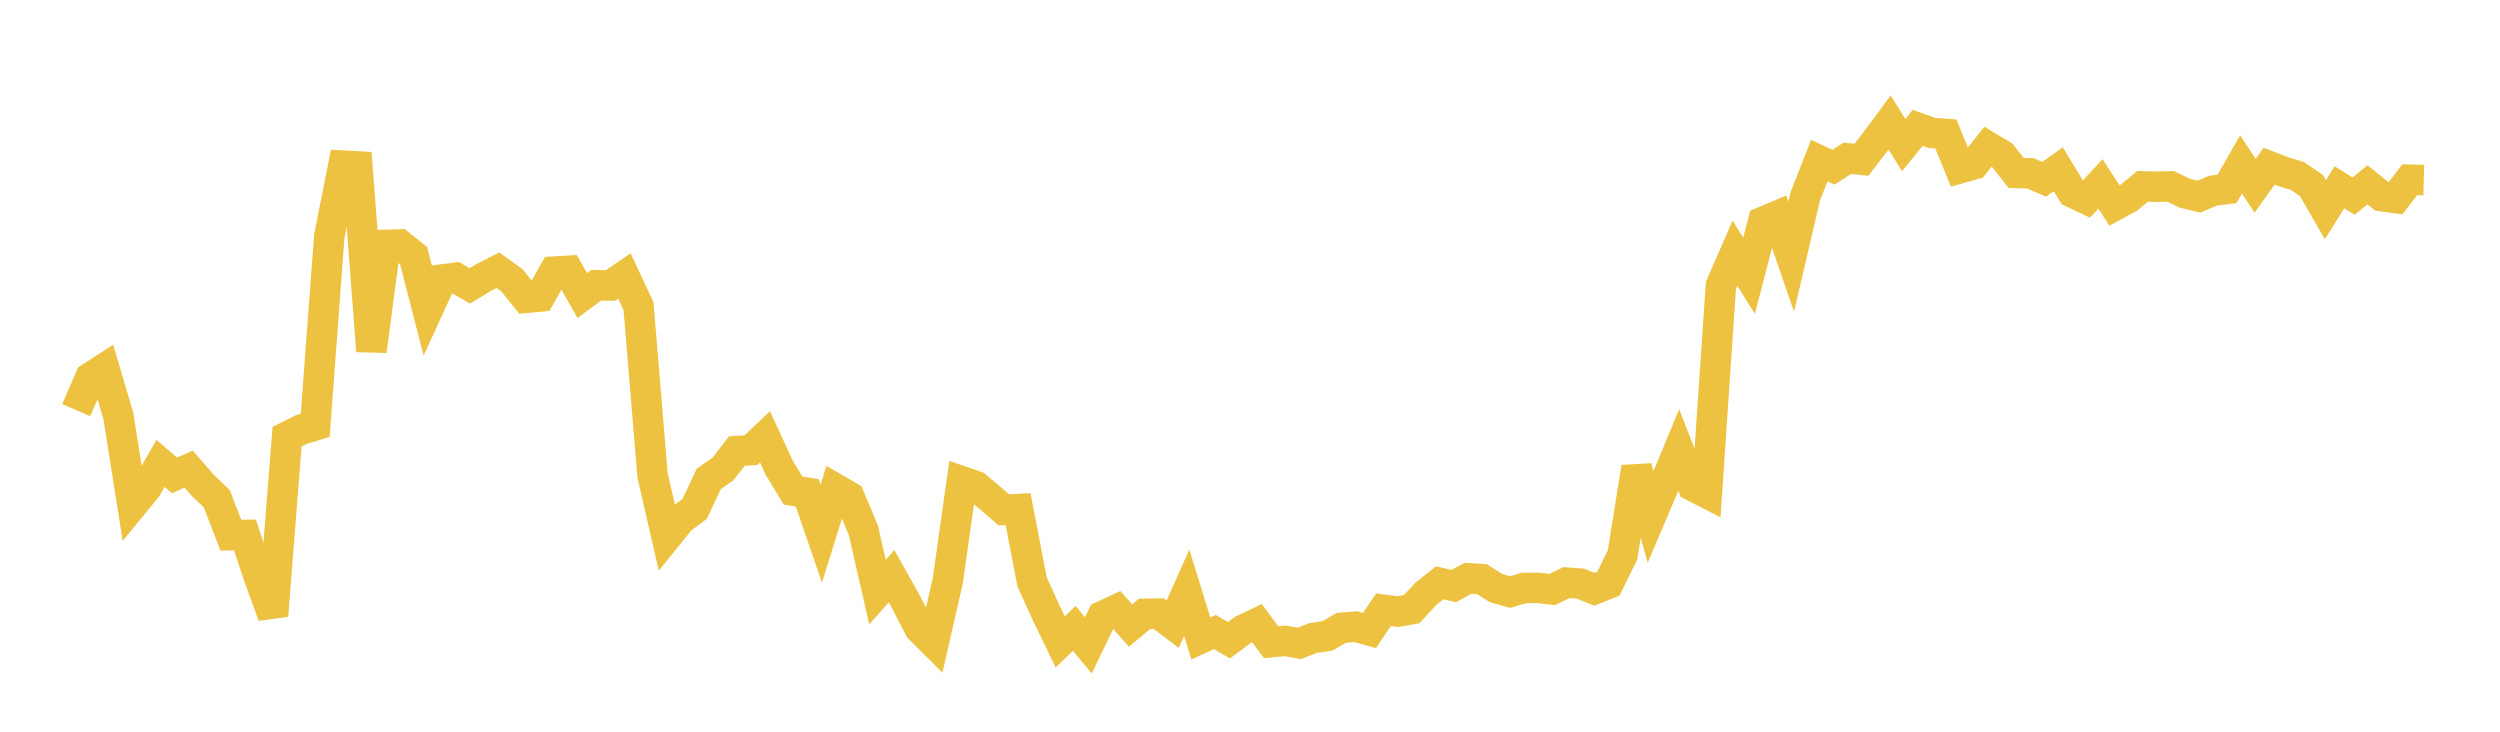 <svg width="164" height="48" xmlns="http://www.w3.org/2000/svg" xmlns:xlink="http://www.w3.org/1999/xlink"><path fill="none" stroke="rgb(237,194,64)" stroke-width="2" d="M5,26.905L5.922,24.776L6.844,24.177L7.766,27.296L8.689,33.128L9.611,32.004L10.533,30.401L11.455,31.184L12.377,30.771L13.299,31.831L14.222,32.721L15.144,35.109L16.066,35.092L16.988,37.862L17.91,40.386L18.832,28.644L19.754,28.182L20.677,27.907L21.599,15.523L22.521,10.865L23.443,10.917L24.365,23.026L25.287,16.065L26.21,16.035L27.132,16.769L28.054,20.35L28.976,18.336L29.898,18.221L30.82,18.755L31.743,18.196L32.665,17.726L33.587,18.389L34.509,19.539L35.431,19.453L36.353,17.817L37.275,17.763L38.198,19.388L39.12,18.709L40.042,18.731L40.964,18.104L41.886,20.079L42.808,31.188L43.731,35.207L44.653,34.066L45.575,33.381L46.497,31.416L47.419,30.77L48.341,29.59L49.263,29.526L50.186,28.657L51.108,30.667L52.03,32.19L52.952,32.327L53.874,35.011L54.796,32.051L55.719,32.588L56.641,34.797L57.563,38.84L58.485,37.799L59.407,39.444L60.329,41.23L61.251,42.146L62.174,38.103L63.096,31.573L64.018,31.887L64.94,32.661L65.862,33.448L66.784,33.397L67.707,38.173L68.629,40.204L69.551,42.113L70.473,41.221L71.395,42.342L72.317,40.419L73.24,39.992L74.162,41.037L75.084,40.265L76.006,40.25L76.928,40.95L77.85,38.886L78.772,41.879L79.695,41.463L80.617,42.001L81.539,41.319L82.461,40.882L83.383,42.125L84.305,42.04L85.228,42.205L86.15,41.848L87.072,41.721L87.994,41.184L88.916,41.108L89.838,41.361L90.76,39.998L91.683,40.122L92.605,39.962L93.527,38.965L94.449,38.232L95.371,38.445L96.293,37.938L97.216,37.993L98.138,38.578L99.06,38.838L99.982,38.569L100.904,38.567L101.826,38.672L102.749,38.22L103.671,38.285L104.593,38.658L105.515,38.287L106.437,36.401L107.359,30.657L108.281,33.914L109.204,31.746L110.126,29.522L111.048,31.881L111.97,32.353L112.892,18.727L113.814,16.612L114.737,18.091L115.659,14.55L116.581,14.161L117.503,16.844L118.425,12.886L119.347,10.534L120.269,10.971L121.192,10.383L122.114,10.479L123.036,9.278L123.958,8.035L124.88,9.513L125.802,8.384L126.725,8.721L127.647,8.785L128.569,11.041L129.491,10.782L130.413,9.621L131.335,10.17L132.257,11.345L133.18,11.369L134.102,11.763L135.024,11.102L135.946,12.628L136.868,13.063L137.79,12.063L138.713,13.487L139.635,12.983L140.557,12.223L141.479,12.251L142.401,12.227L143.323,12.675L144.246,12.901L145.168,12.507L146.09,12.397L147.012,10.783L147.934,12.187L148.856,10.901L149.778,11.26L150.701,11.538L151.623,12.161L152.545,13.756L153.467,12.285L154.389,12.866L155.311,12.124L156.234,12.872L157.156,12.995L158.078,11.789L159,11.814"></path></svg>